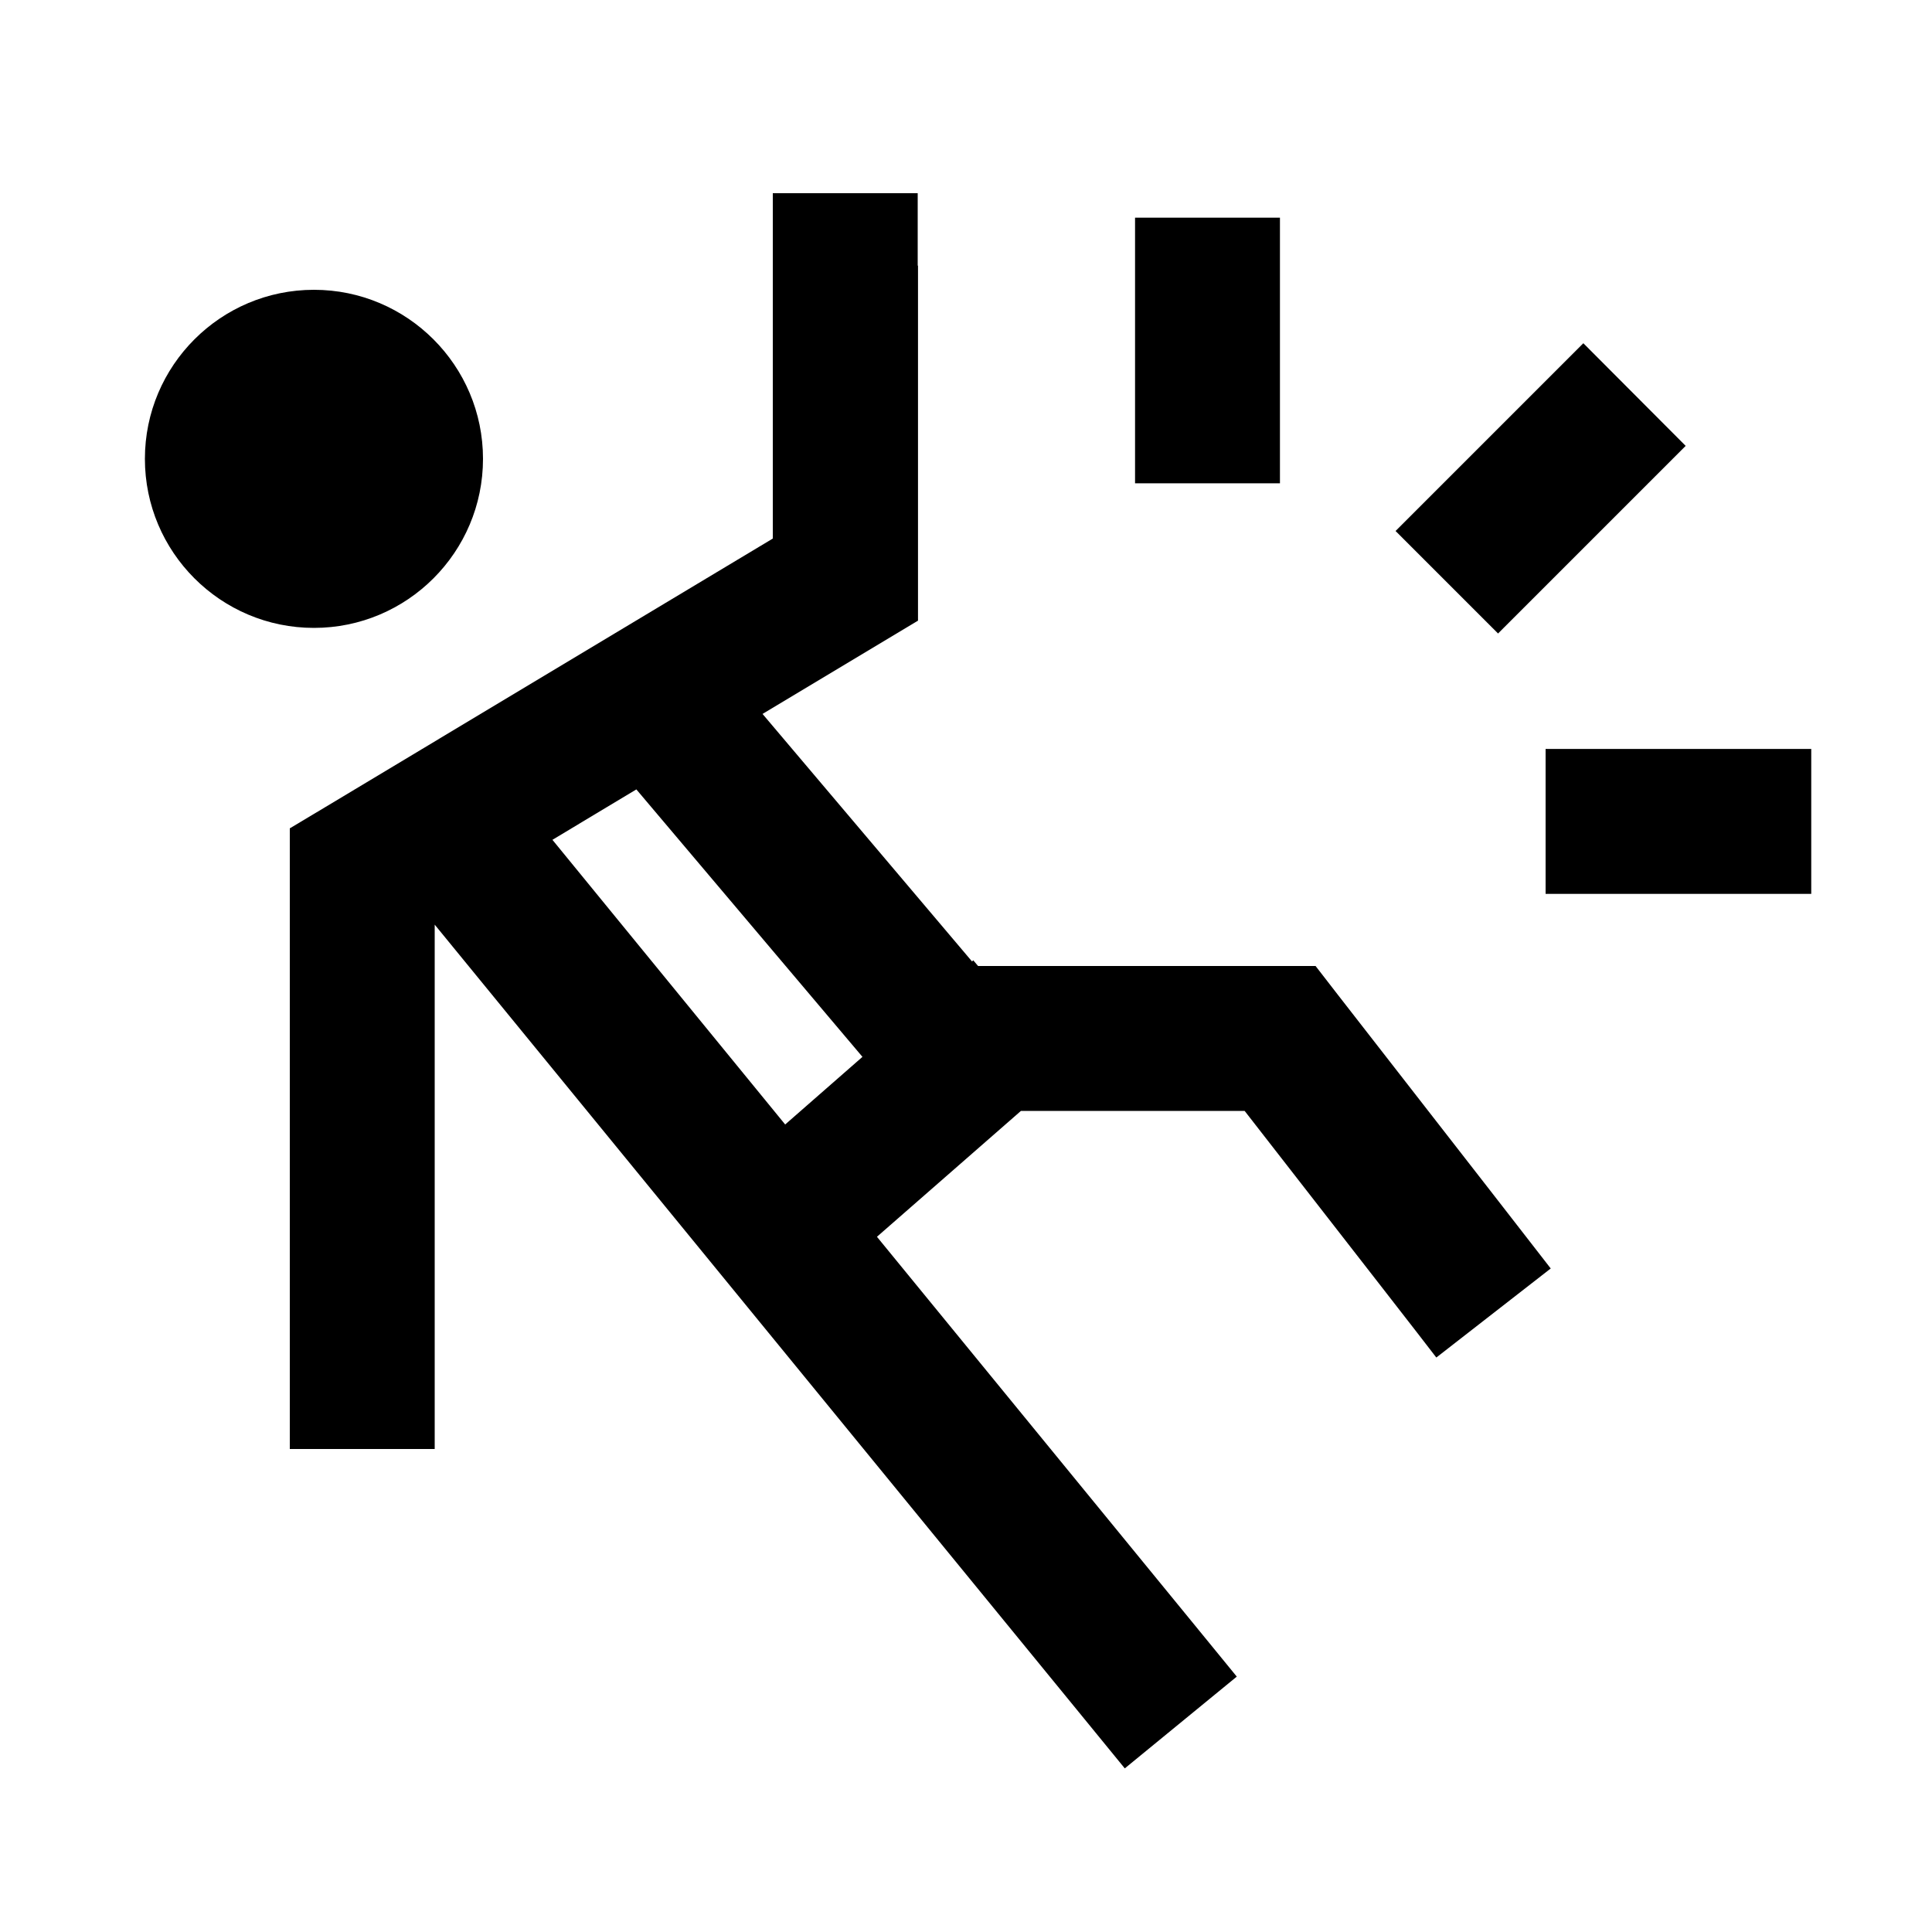 <svg xmlns="http://www.w3.org/2000/svg" viewBox="0 0 640 640"><!--! Font Awesome Pro 7.1.0 by @fontawesome - https://fontawesome.com License - https://fontawesome.com/license (Commercial License) Copyright 2025 Fonticons, Inc. --><path fill="currentColor" d="M304 88L304 64L256 64C256 68.9 256 107.1 256 178.4L107.7 267.4L96 274.4L96 288L96 456L96 480L144 480L144 456L144 306.3L357.4 567.2L372.6 585.8L409.7 555.4L394.5 536.8L290.5 409.7L335.8 370.1L338.2 368L412.3 368C450.5 417.1 471.7 444.3 475.8 449.7L513.7 420.2C510.8 416.4 487.2 386.1 443 329.3L435.8 320L324 320L322.4 318.1L322 318.5L252.6 236.5C283.9 217.7 301.1 207.4 304.1 205.6L304.1 192L304.1 88zM285.7 350.1L260.1 372.5L183 278.2L210.8 261.5L285.7 350.1zM104 208C134.9 208 160 182.9 160 152C160 121.1 134.9 96 104 96C73.1 96 48 121.1 48 152C48 182.9 73.1 208 104 208zM424 136.1L424 72.1L376 72.1L376 160.1L424 160.1L424 136.1zM536 296.1L600 296.1L600 248.1L512 248.1L512 296.1L536 296.1zM496.2 209.9C519.8 186.3 557.5 148.6 558.4 147.7L524.5 113.7C500.9 137.3 463.2 175 462.3 175.9L496.2 209.8z"/></svg>